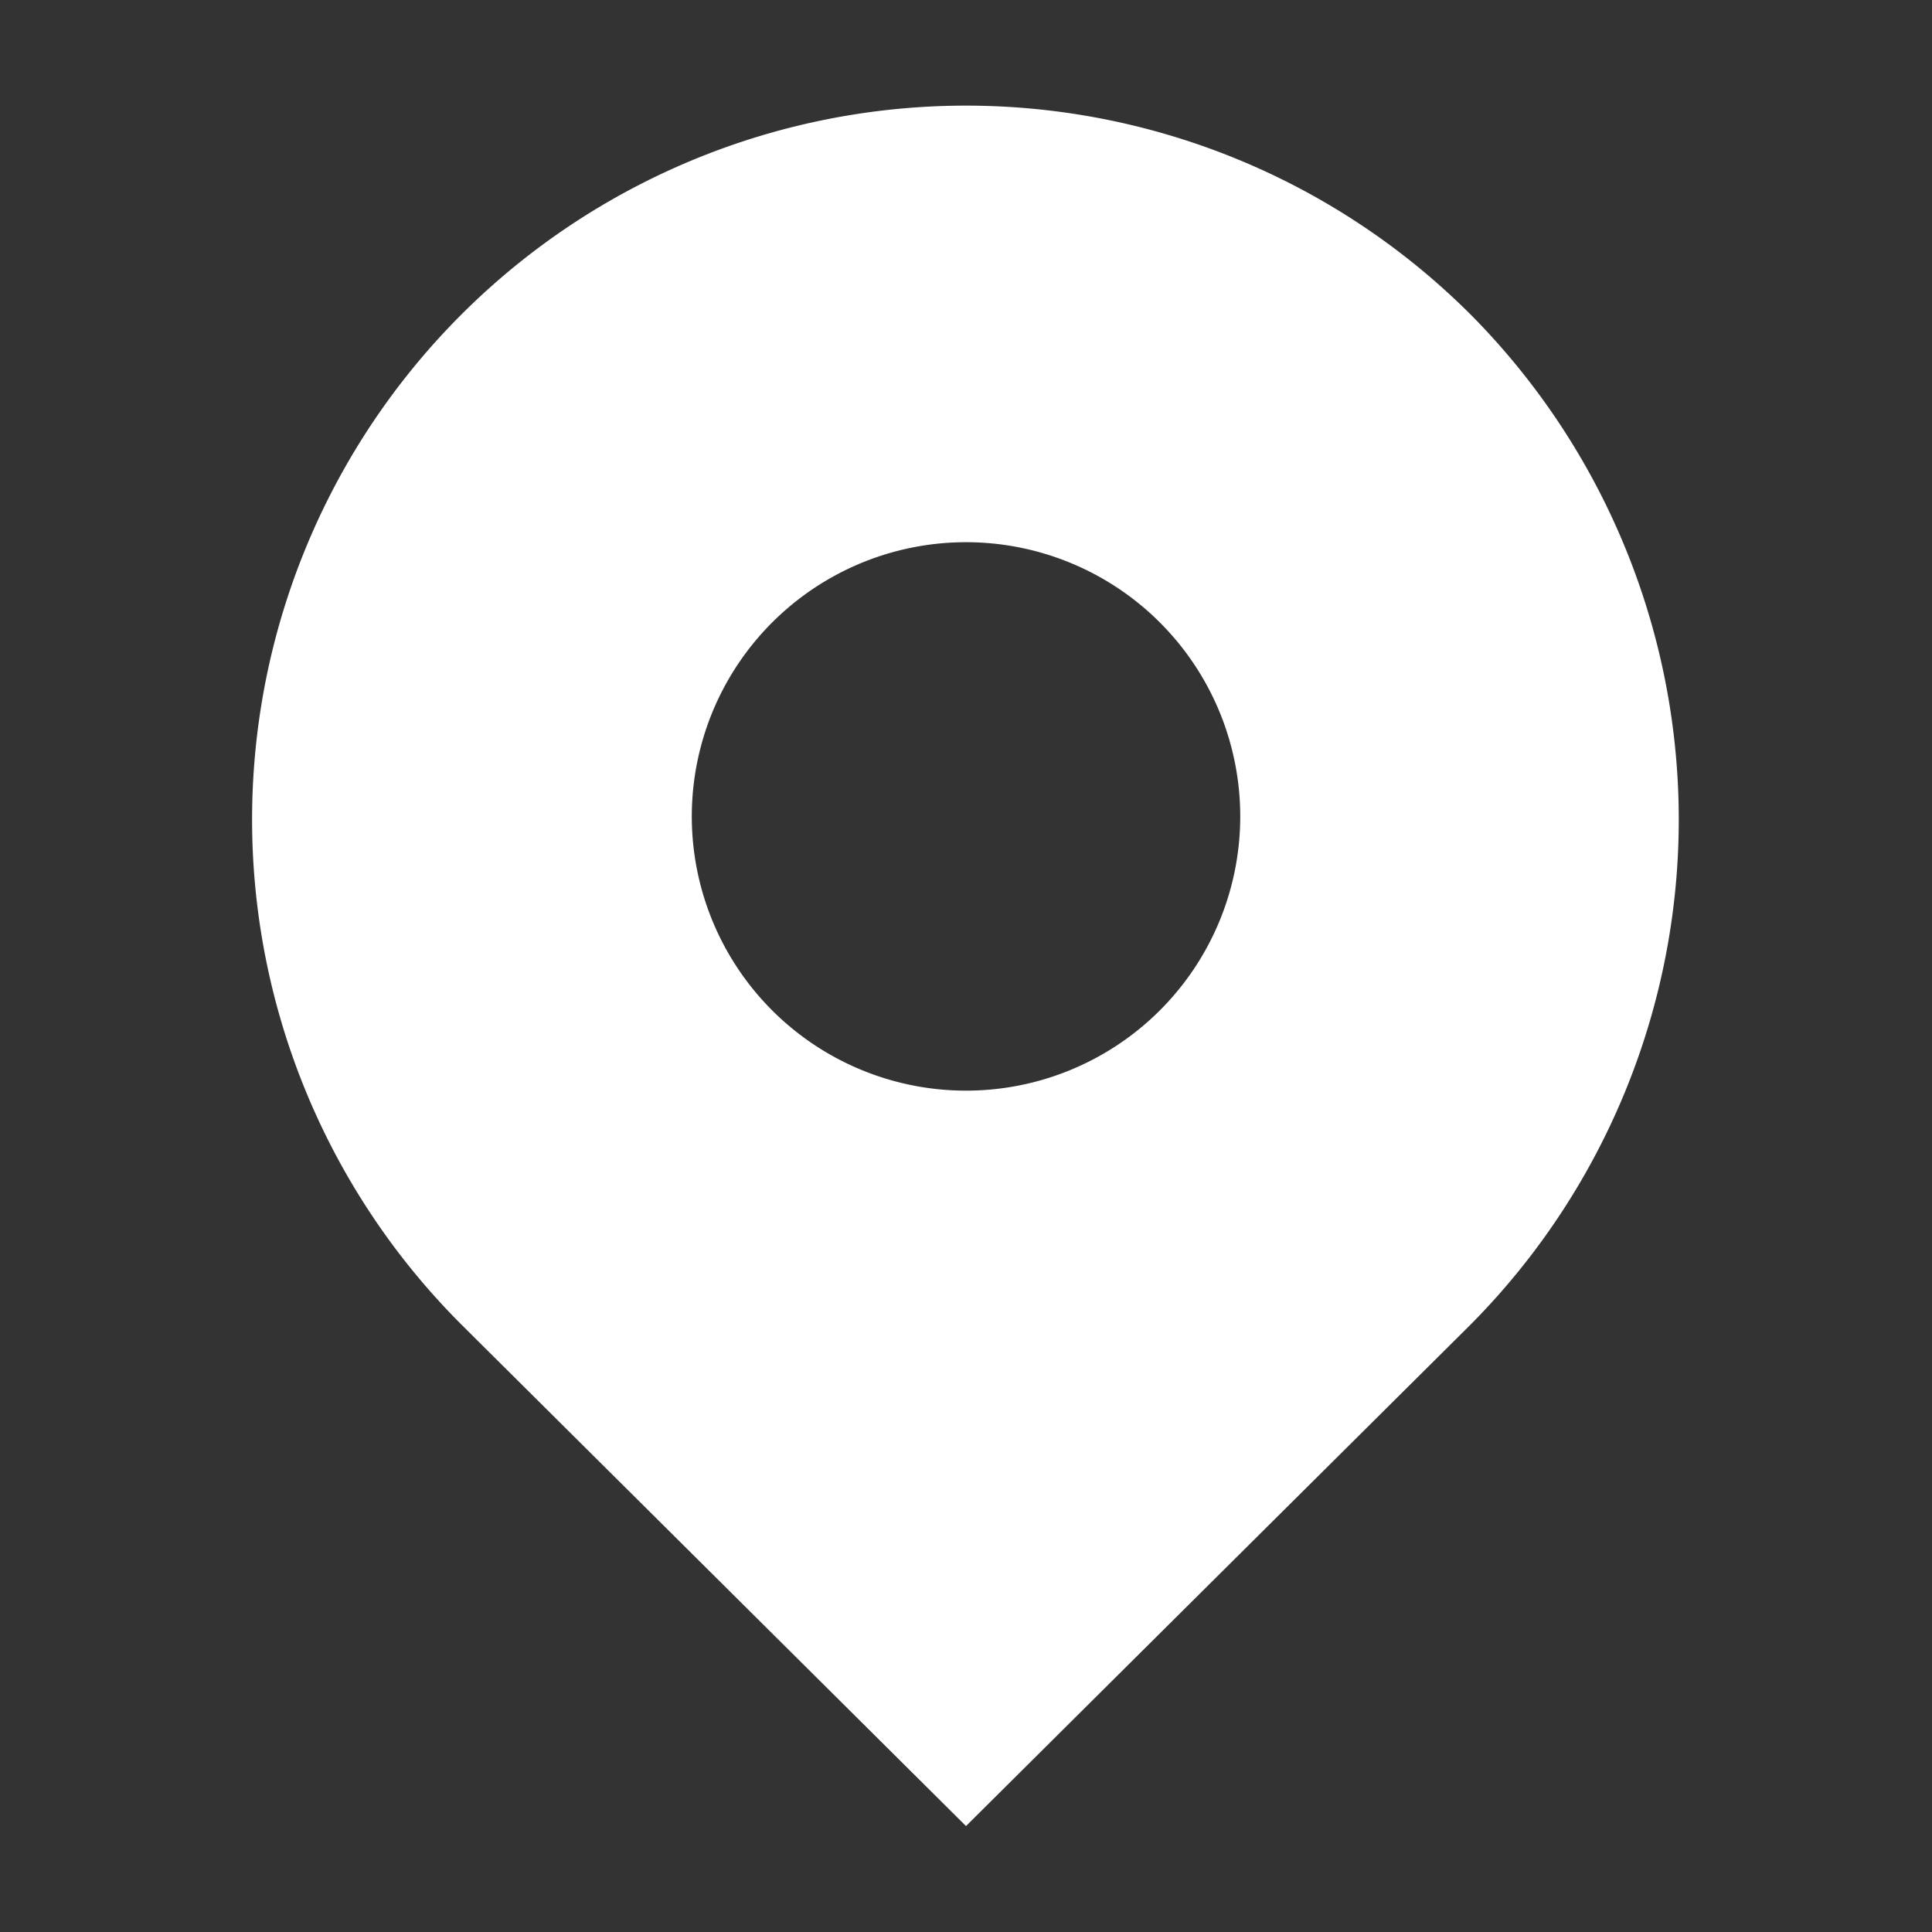 <svg xmlns="http://www.w3.org/2000/svg" viewBox="0 0 62 62"><rect x="0" y="0" width="62" height="62" fill="#333333" stroke="none"/><defs><style>.cls-1{fill:#fff;}</style></defs><title>nav03</title><g id="nav"><path class="cls-1" d="M47.2,10.1A22.9,22.9,0,0,0,14.8,42.5L31,58.6,47.2,42.5A23,23,0,0,0,47.2,10.1ZM31,35a8.8,8.8,0,1,1,8.8-8.7A8.8,8.8,0,0,1,31,35Z"/></g></svg>